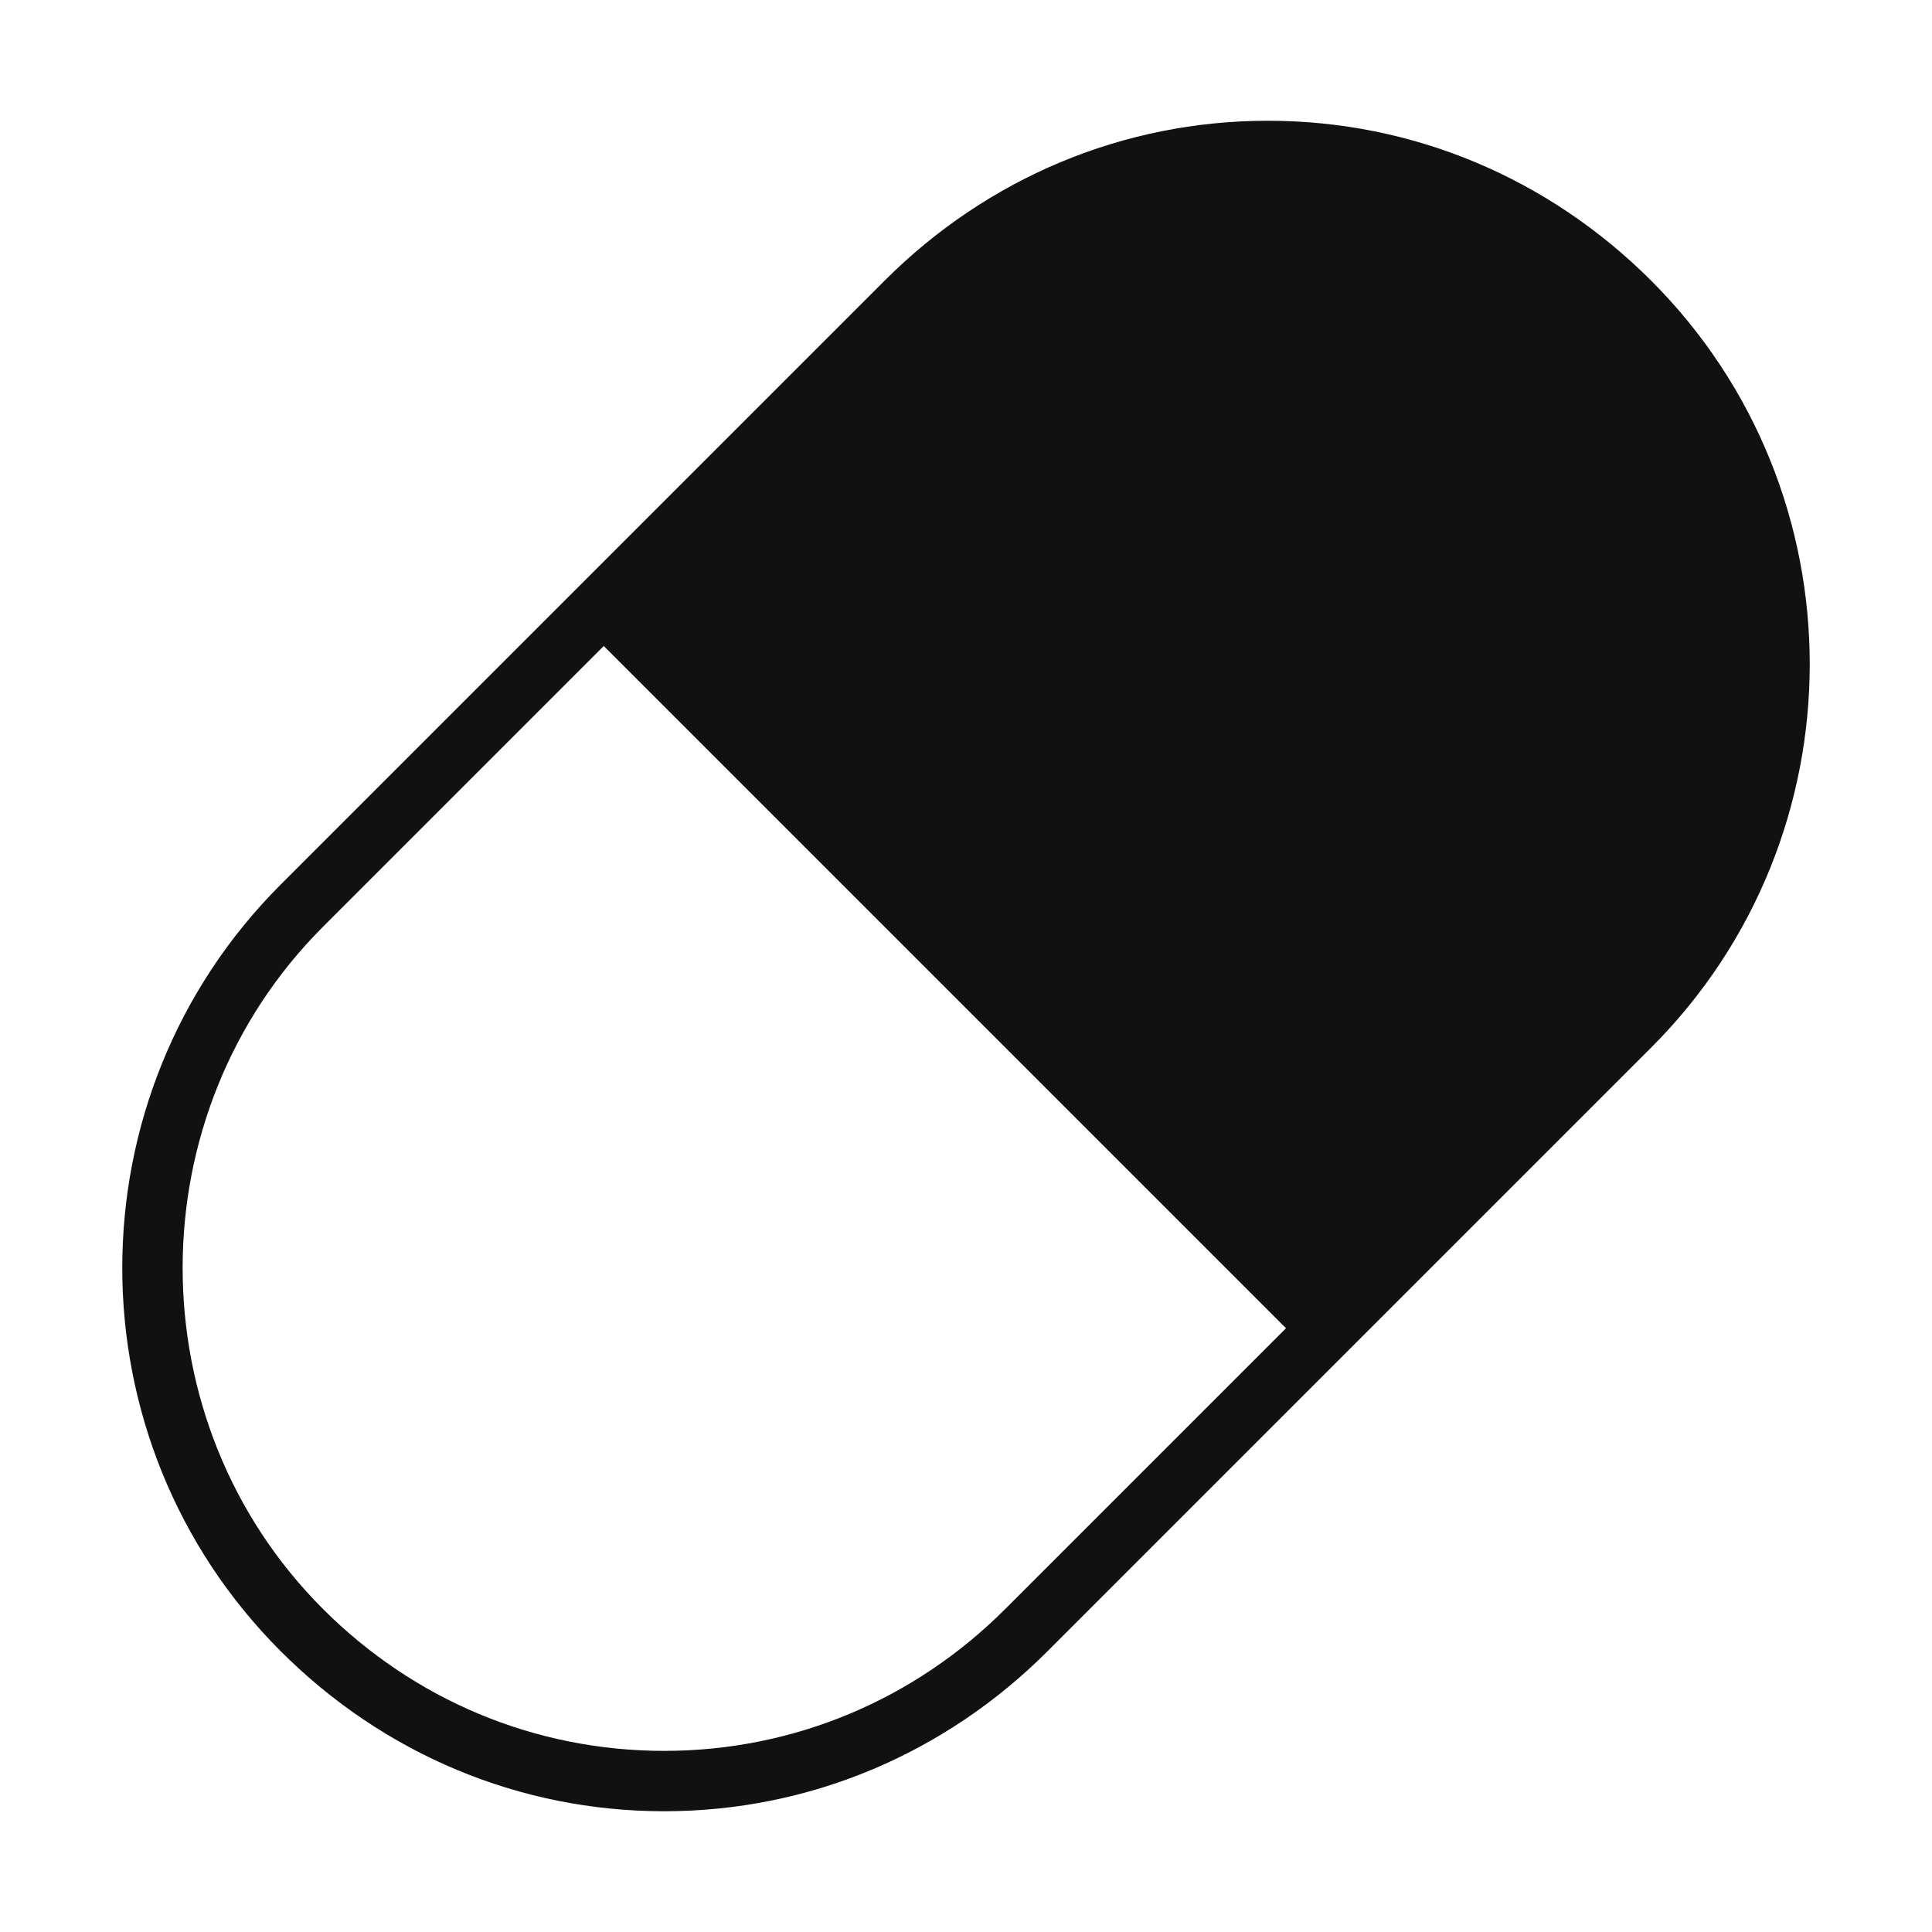 <svg xmlns="http://www.w3.org/2000/svg" viewBox="0 0 64 64" width="64" height="64"><g class="nc-icon-wrapper" stroke="none" fill="#111111"><path fill="#111111" d="M54.7,9.3C51.3,5.9,46.8,4,42,4s-9.3,1.9-12.7,5.3l-20,20c-7,7-7,18.4,0,25.4C12.7,58.1,17.2,60,22,60 s9.3-1.9,12.7-5.3l20-20C61.7,27.7,61.7,16.3,54.7,9.3z M33.3,53.3c-3,3-7,4.7-11.3,4.7s-8.3-1.7-11.3-4.7c-6.2-6.2-6.2-16.4,0-22.6 l9.3-9.3L42.6,44L33.3,53.3z"></path></g></svg>